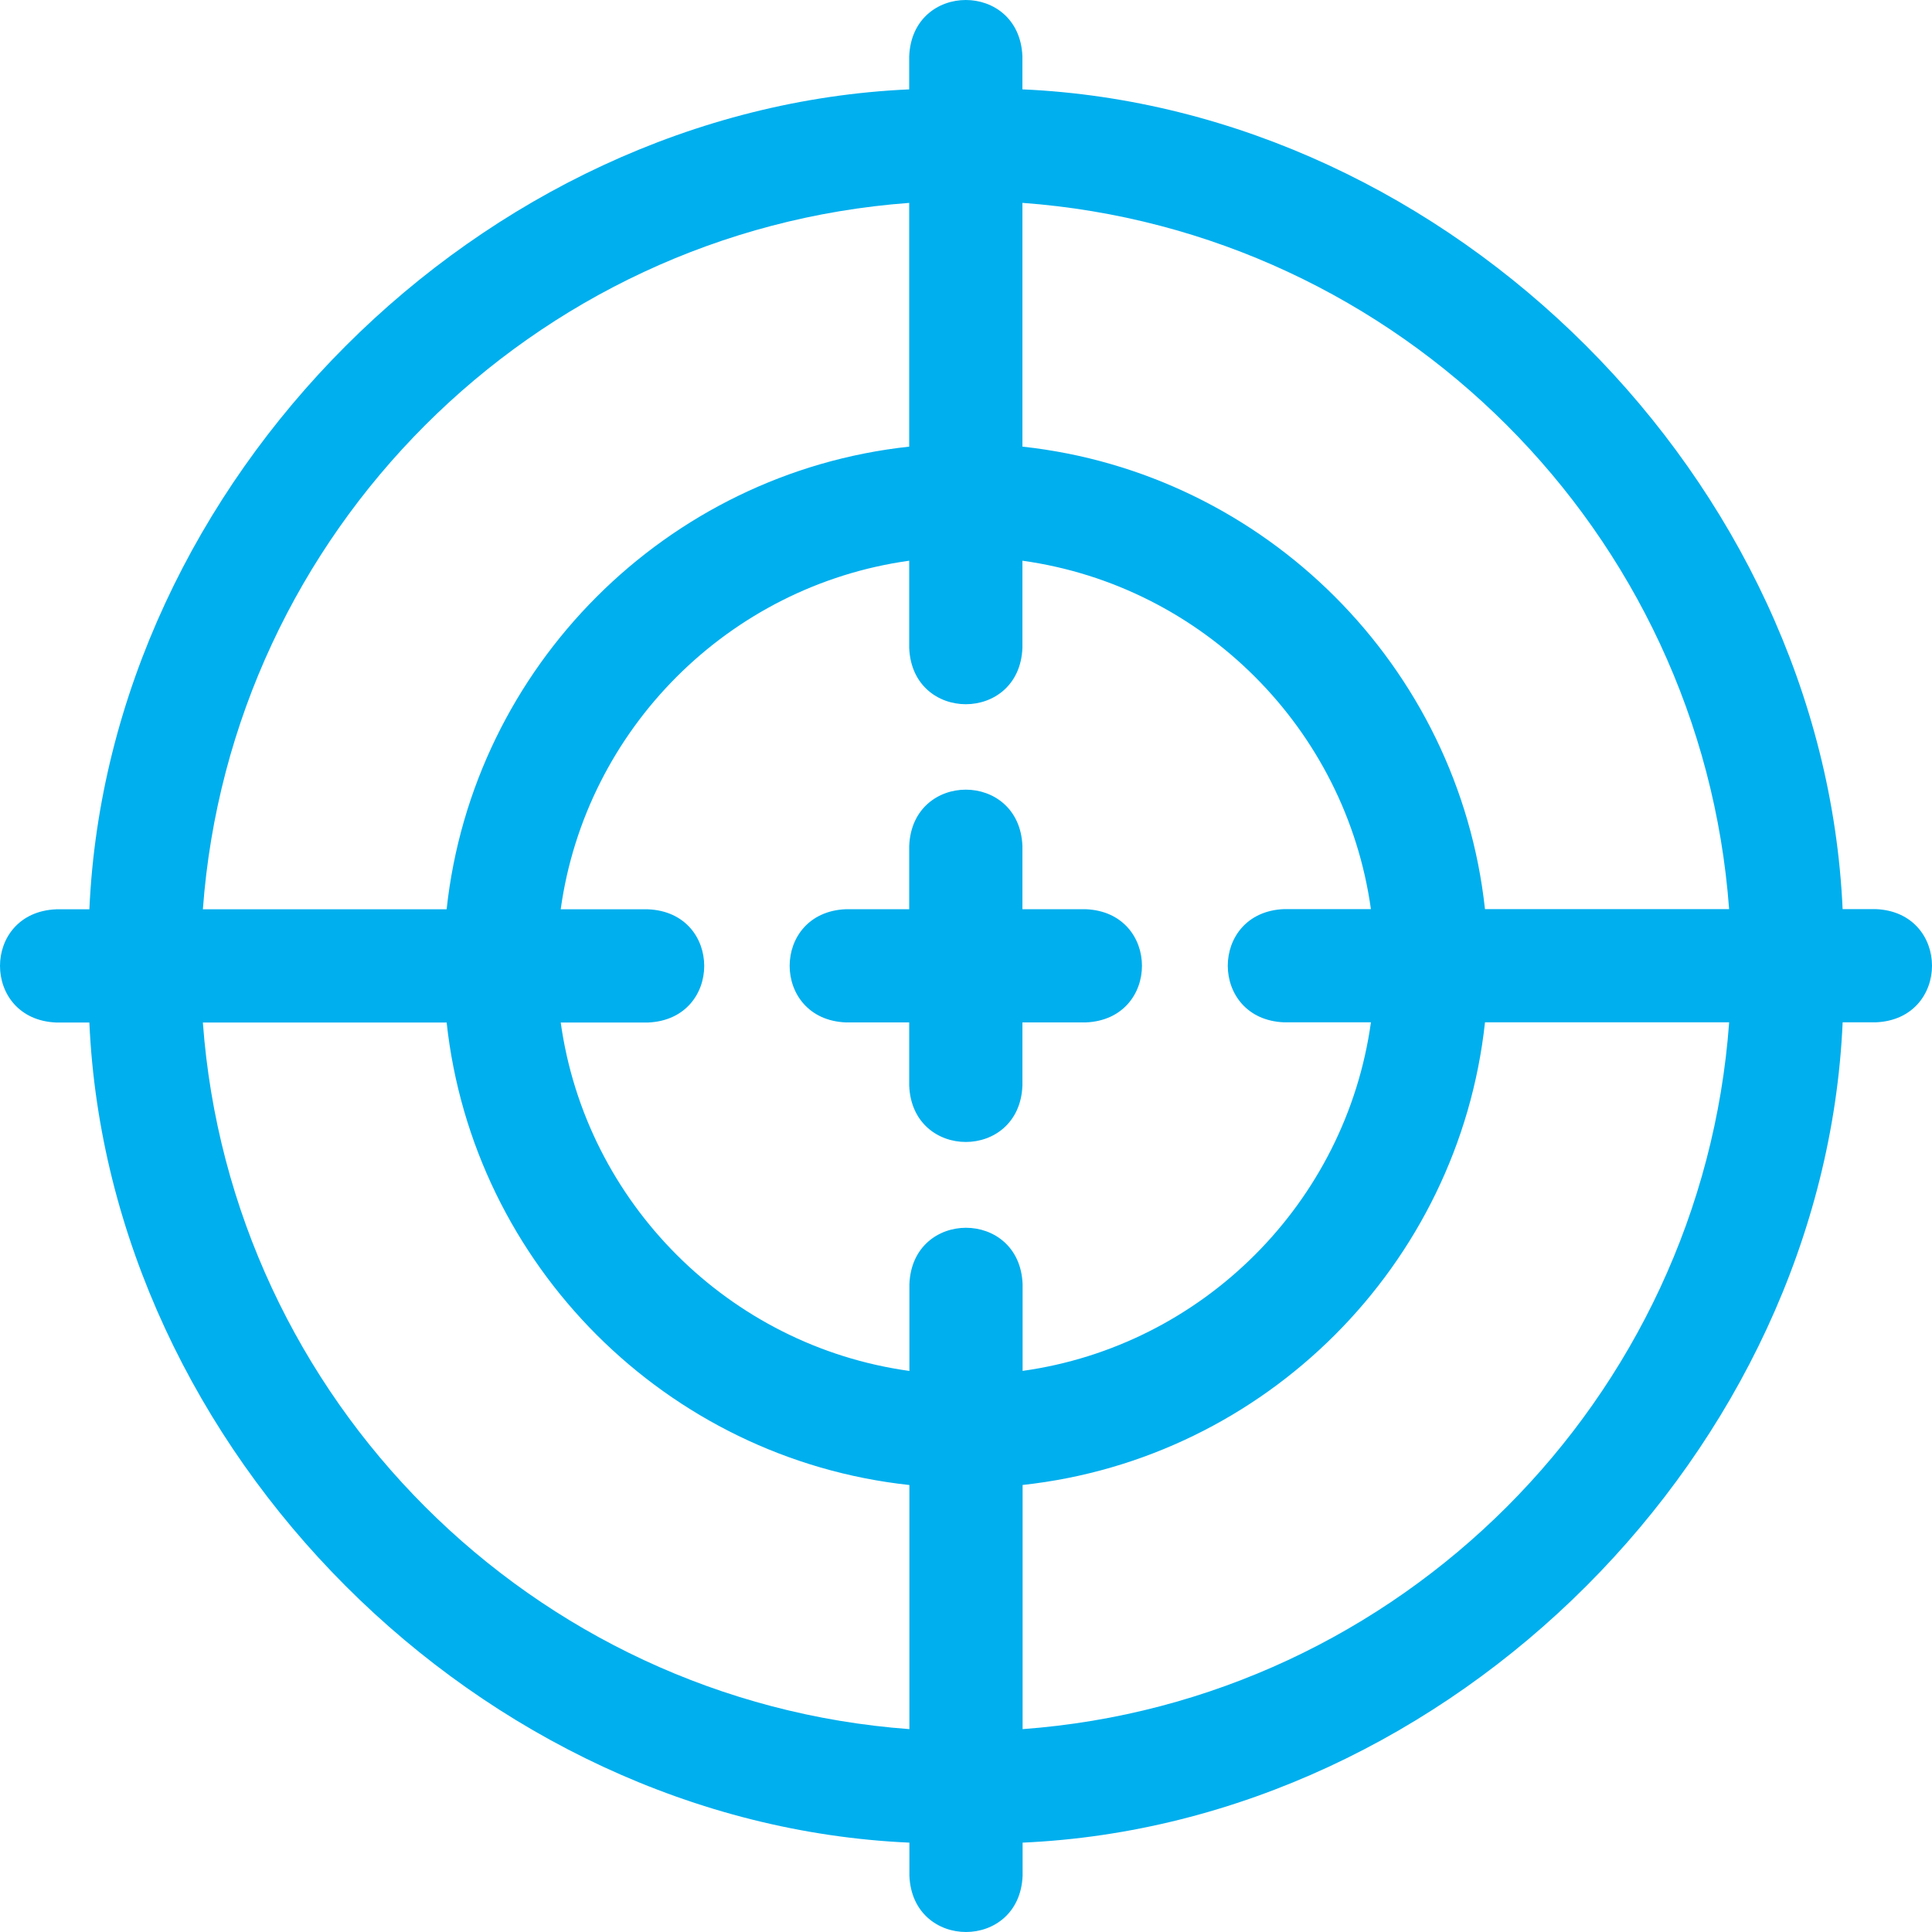 <svg width="336" height="336" viewBox="0 0 336 336" fill="none" xmlns="http://www.w3.org/2000/svg">
<path d="M326.207 158.106H320.455C317.126 83.593 252.326 18.829 177.811 15.54V9.793C177.291 -3.269 158.637 -3.259 158.122 9.793V15.544C83.62 18.865 18.855 83.639 15.543 158.139H9.793C-3.269 158.66 -3.259 177.314 9.793 177.829H15.541C18.838 252.357 83.63 317.154 158.155 320.458V326.207C158.675 339.27 177.33 339.26 177.845 326.207V320.458C252.384 317.153 317.18 252.335 320.461 177.796H326.207C339.27 177.276 339.259 158.622 326.207 158.106ZM300.715 158.106H258.257C253.677 115.881 220.038 82.247 177.812 77.675V35.28C243.36 40.08 295.875 92.569 300.715 158.106ZM223.32 177.796H238.422C234.069 209.154 209.197 234.041 177.845 238.416V223.32C177.325 210.258 158.671 210.268 158.156 223.32V238.425C126.784 234.078 101.886 209.194 97.517 177.829H112.681C125.743 177.309 125.733 158.654 112.681 158.139H97.513C101.867 126.77 126.756 101.877 158.123 97.515V112.68C158.643 125.742 177.297 125.733 177.813 112.68V97.515C209.168 101.875 234.051 126.752 238.418 158.106H223.321C210.258 158.626 210.268 177.28 223.32 177.796ZM158.122 35.285V77.676C115.884 82.249 82.239 115.9 77.673 158.139H35.283C40.106 92.609 92.593 40.116 158.122 35.285ZM35.281 177.829H77.677C82.258 220.064 115.913 253.705 158.154 258.263V300.718C92.6 295.902 40.089 243.387 35.281 177.829ZM177.845 300.718V258.256C220.067 253.669 253.695 220.025 258.26 177.796H300.722C295.929 243.369 243.411 295.902 177.845 300.718Z" fill="#00AFEE"/>
<path d="M188.811 158.123H177.813V147.125C177.292 134.063 158.638 134.073 158.123 147.125V158.123H147.125C134.063 158.643 134.073 177.297 147.125 177.813H158.123V188.811C158.643 201.873 177.297 201.863 177.813 188.811V177.813H188.811C201.873 177.292 201.863 158.638 188.811 158.123Z" fill="#00AFEE"/>
</svg>
